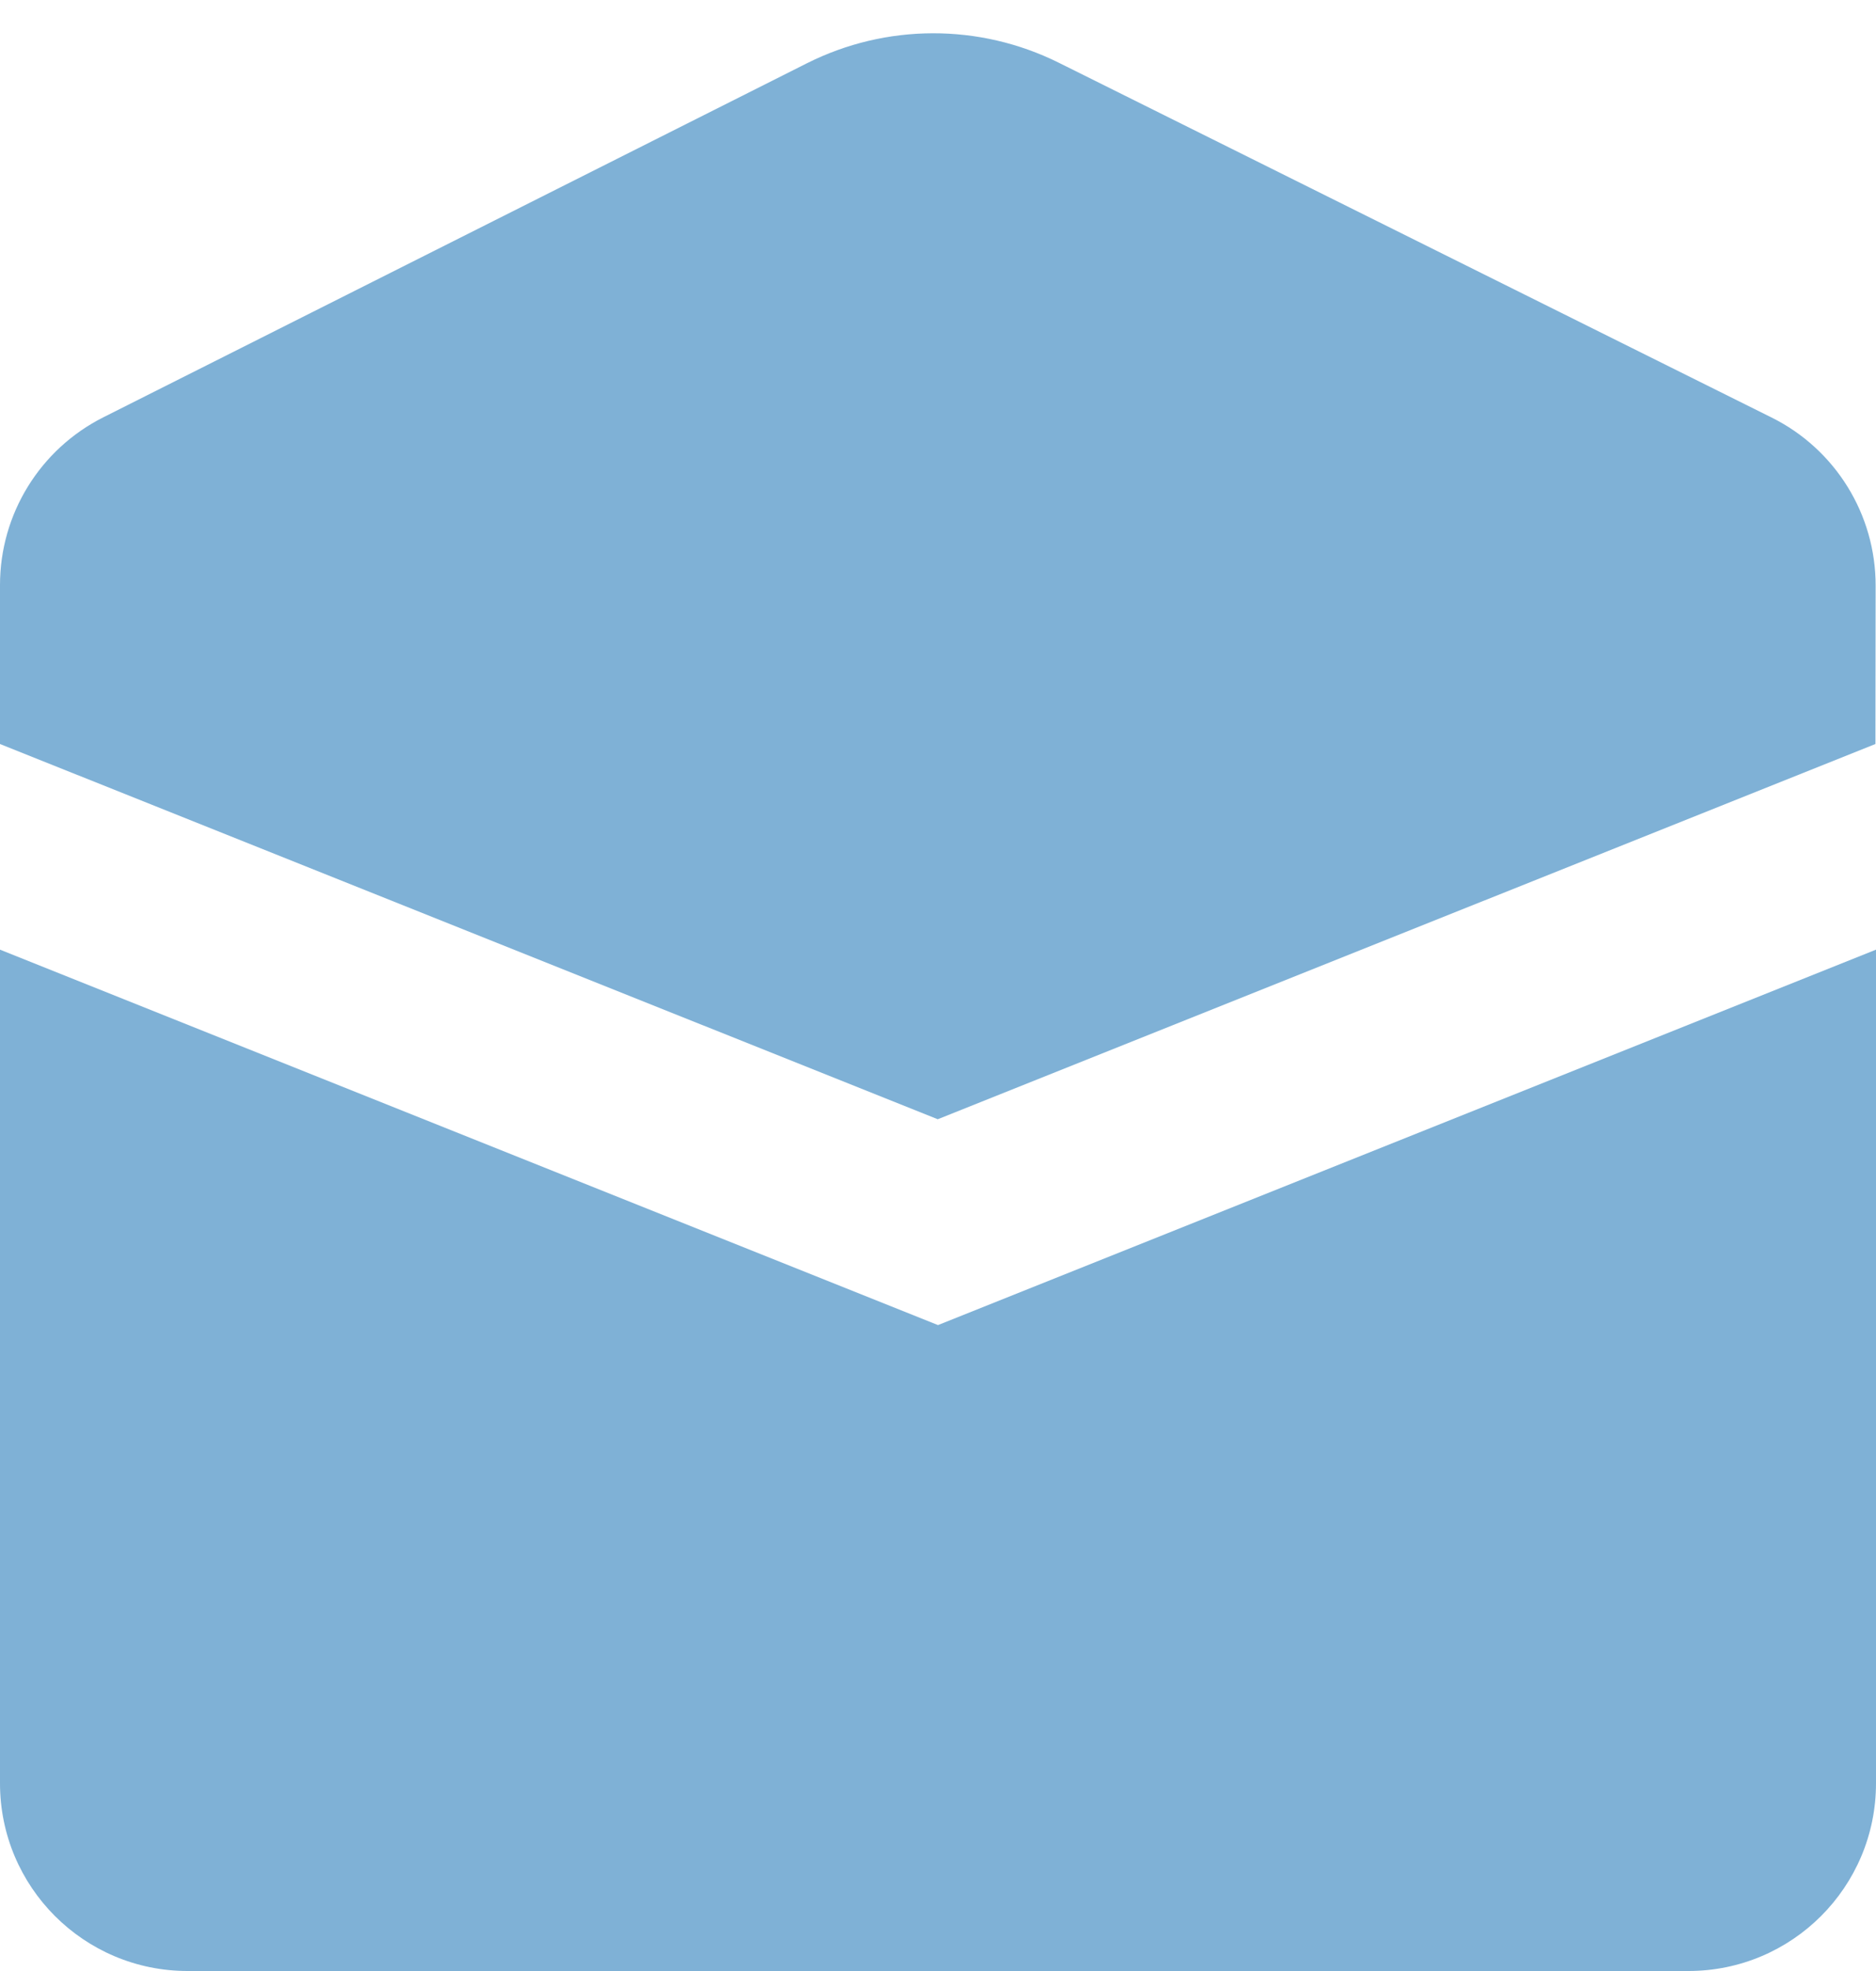 <?xml version="1.0" encoding="UTF-8"?>
<svg width="20px" height="21px" viewBox="0 0 20 21" version="1.1" xmlns="http://www.w3.org/2000/svg" xmlns:xlink="http://www.w3.org/1999/xlink">
    <title>file_read</title>
    <g id="Page-1" stroke="none" stroke-width="1" fill="none" fill-rule="evenodd" opacity="0.5">
        <g id="file_read" fill="#0063AD" fill-rule="nonzero">
            <path d="M-2.30926389e-14,7.927 L9.997,11.925 L19.994,7.927 L19.996,6.24 C19.997,5.481 19.567,4.786 18.886,4.448 L11.287,0.668 C10.441,0.248 9.447,0.25 8.603,0.674 L1.102,4.446 C0.426,4.786 -2.27411221e-14,5.477 -2.30926389e-14,6.233 L-2.30926389e-14,7.927 L-2.30926389e-14,7.927 Z" id="Path-Copy"></path>
            <path d="M20,10.118 L10,14.118 L0,10.118 L0,19 C1.3527075e-16,20.105 0.895,21 2,21 L18,21 C19.105,21 20,20.105 20,19 L20,10.118 L20,10.118 Z" id="Path-Copy-2"></path>
        </g>
    </g>
</svg>